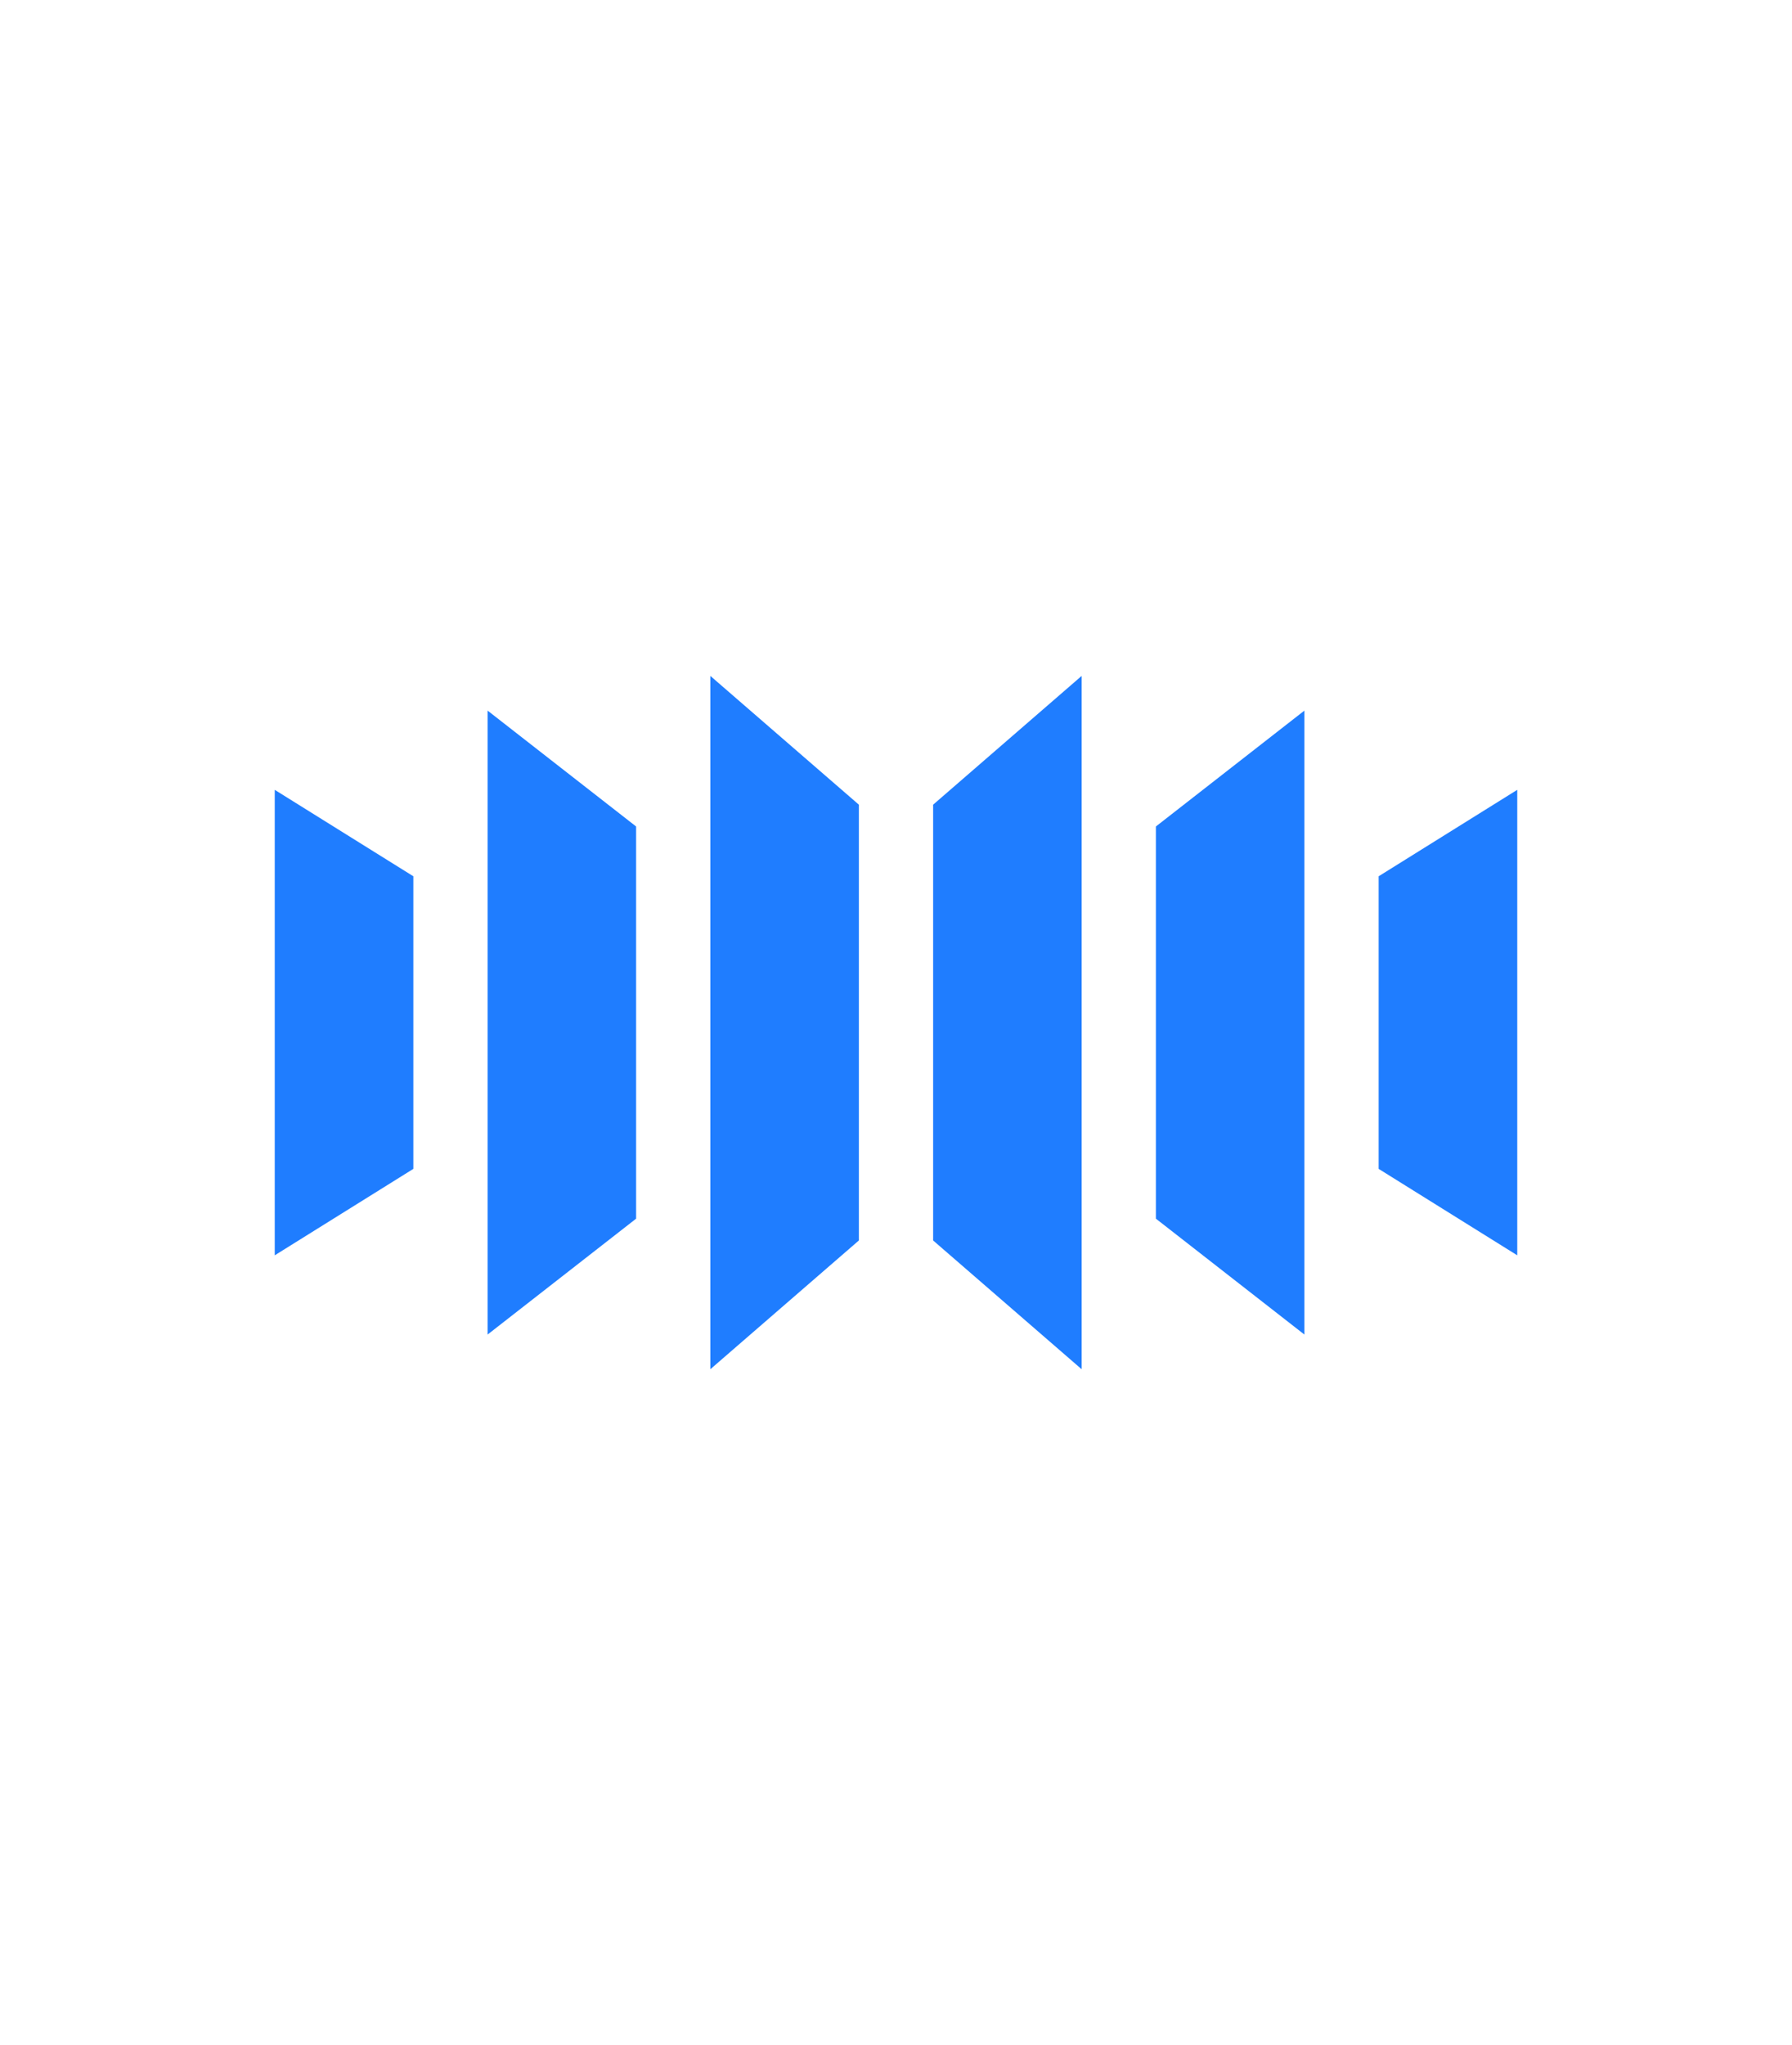 <?xml version="1.0" encoding="UTF-8"?>
<svg width="724px" height="826px" viewBox="0 0 724 826" version="1.1" xmlns="http://www.w3.org/2000/svg" xmlns:xlink="http://www.w3.org/1999/xlink">
    <!-- Generator: Sketch 58 (84663) - https://sketch.com -->
    <title>Thumbnail</title>
    <desc>Created with Sketch.</desc>
    <g id="Thumbnail" stroke="none" stroke-width="1" fill="none" fill-rule="evenodd">
        <path d="M437,273 L437,553 L377,501 L377,325 L437,273 Z M287,273 L347,325 L347,501 L287,553 L287,273 Z M527,287 L527,539 L467,492.2 L467,333.8 L527,287 Z M197,287 L257,333.8 L257,492.2 L197,539 L197,287 Z M613,319 L613,507 L557,472.086 L557,353.914 L613,319 Z M111,319 L167,353.914 L167,472.086 L111,507 L111,319 Z" id="logo-teamgrid" fill="#1F7DFF"></path>
    </g>
</svg>